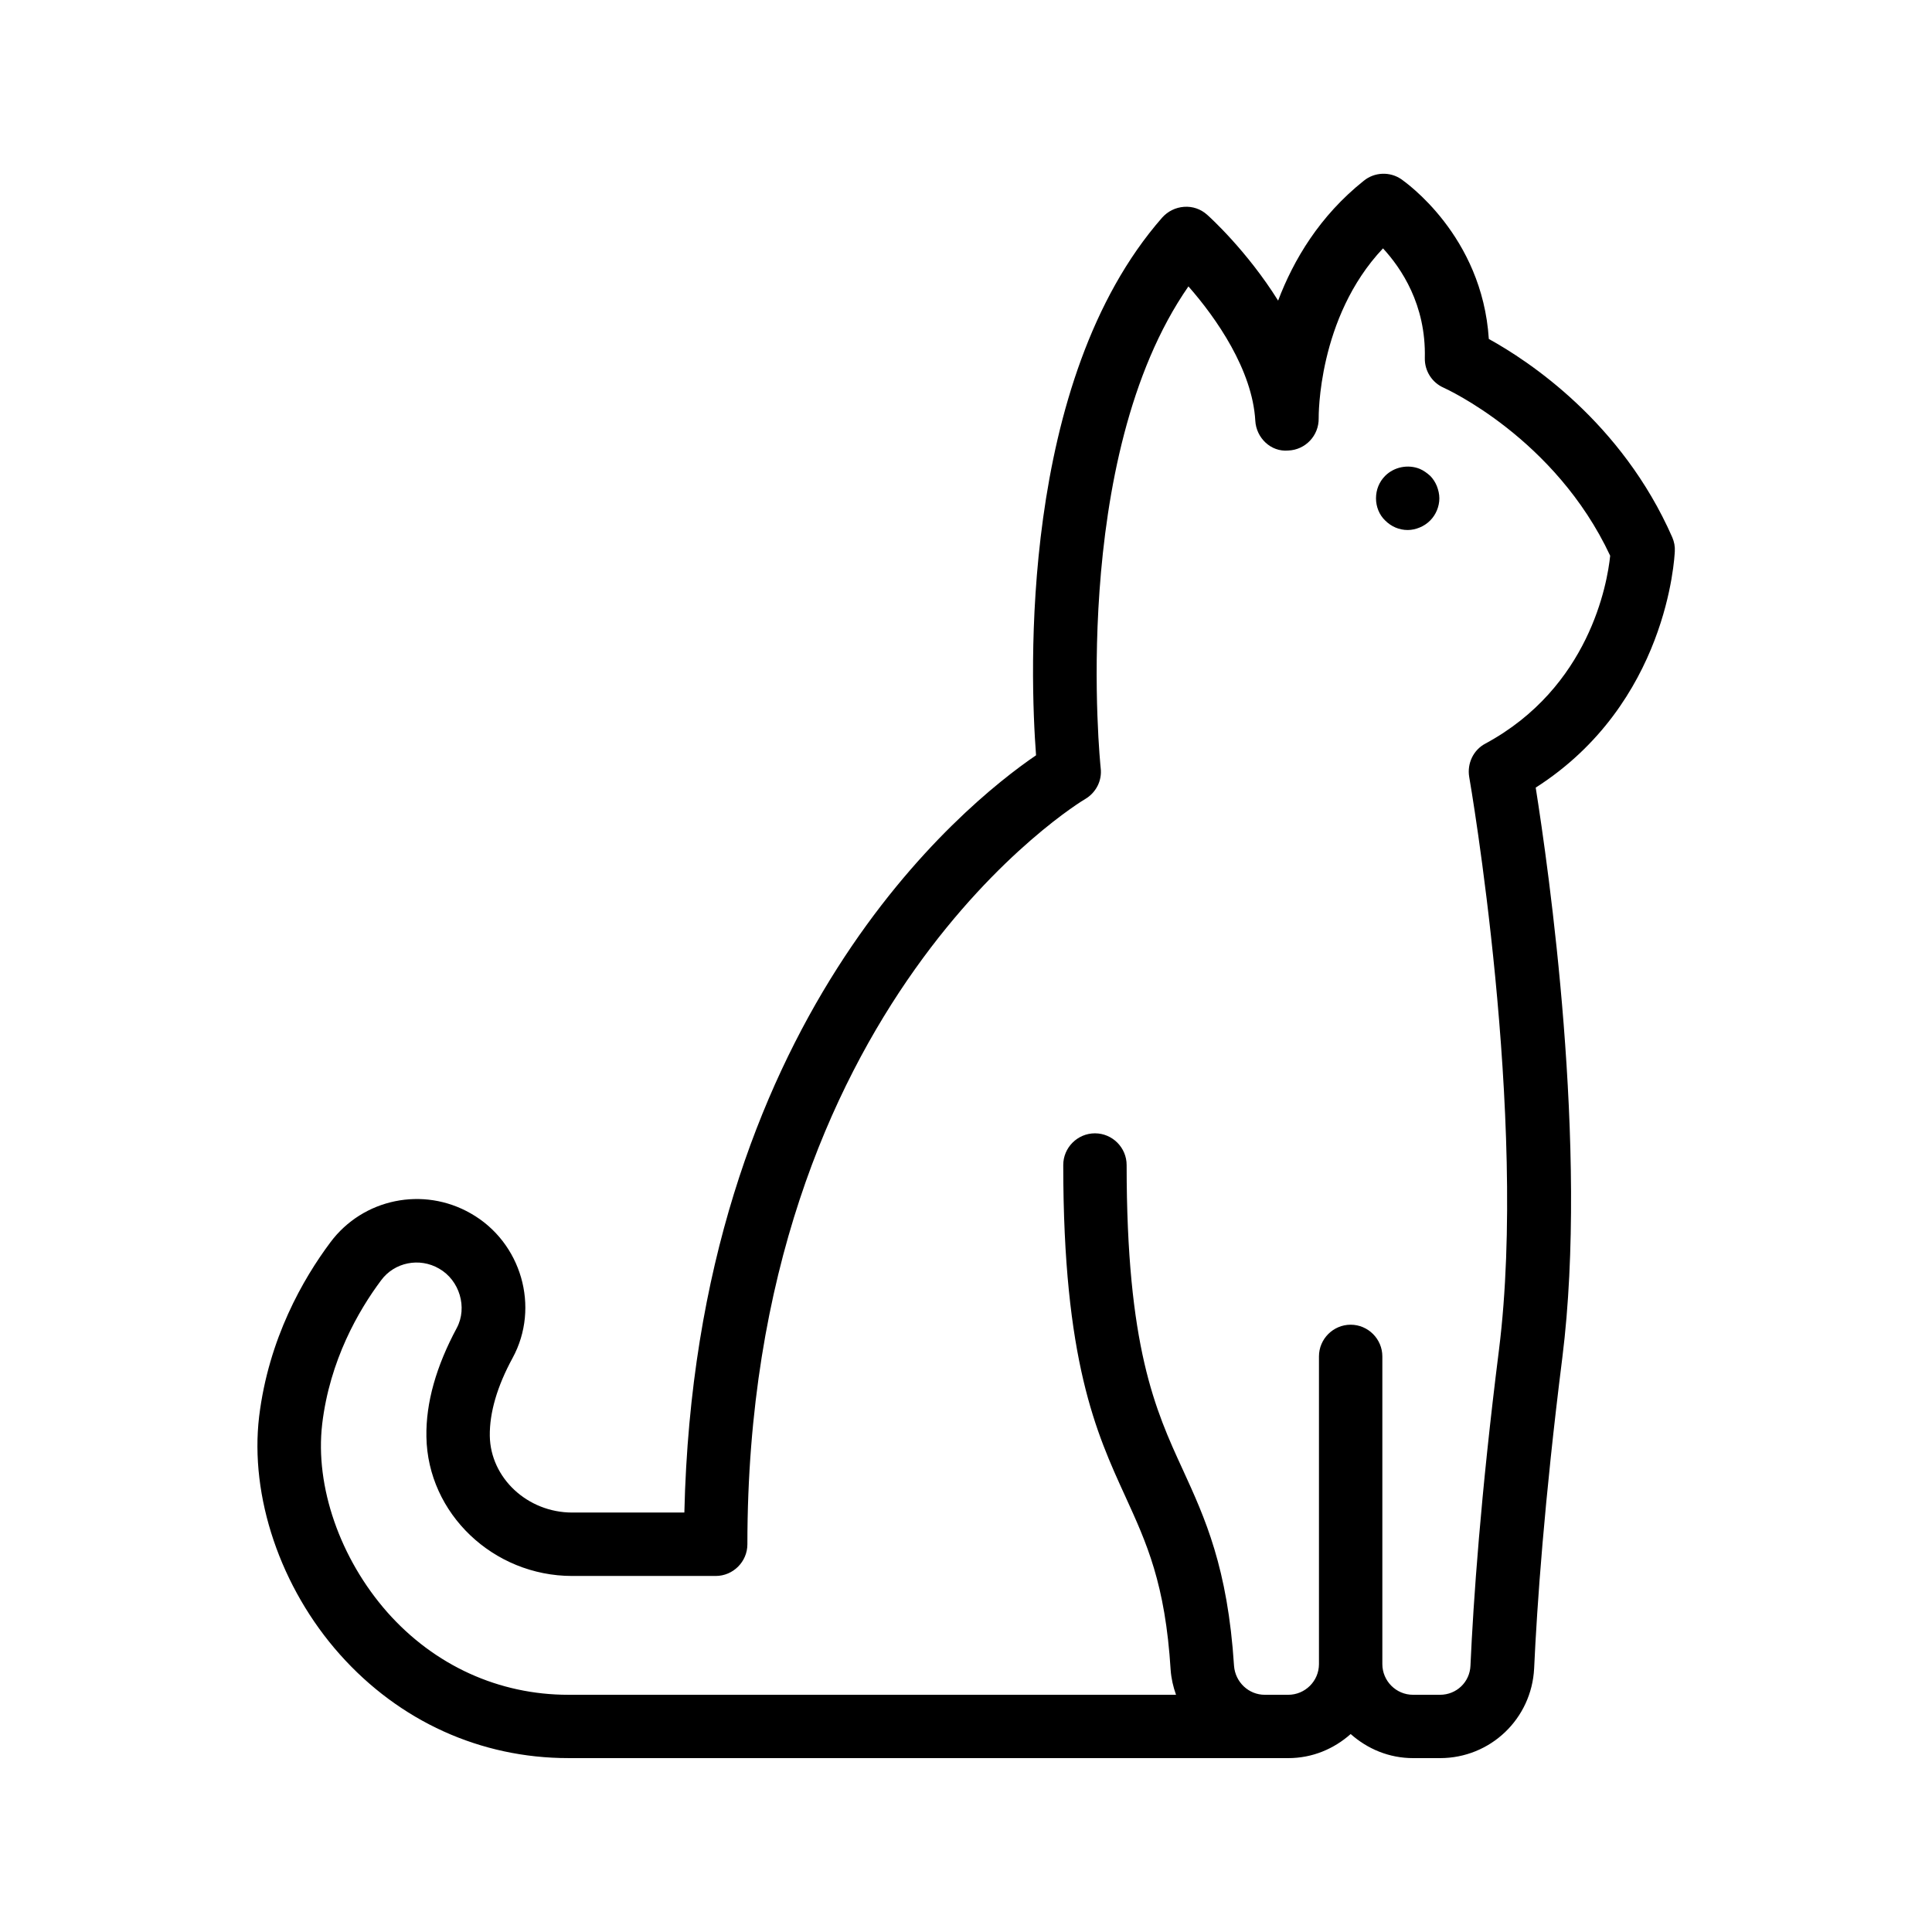 <?xml version="1.0" encoding="UTF-8"?>
<!-- Uploaded to: ICON Repo, www.svgrepo.com, Generator: ICON Repo Mixer Tools -->
<svg fill="#000000" width="800px" height="800px" version="1.1" viewBox="144 144 512 512" xmlns="http://www.w3.org/2000/svg">
 <g>
  <path d="m294.62 609.92h190.78c6.383 0 12.09-2.434 16.543-6.383 4.449 3.945 10.16 6.383 16.543 6.383h7.137c13.352 0 24.266-10.41 24.938-23.762 0.754-16.543 2.688-44.336 7.473-82.371 6.969-55.672-3.695-129.82-7.055-151.06 34.93-22.336 36.777-60.961 36.863-62.641 0.082-1.258-0.168-2.519-0.672-3.695-13.434-30.562-38.121-46.77-48.617-52.562-1.762-27.457-22.25-41.648-23.176-42.32-3.023-2.098-7.137-1.93-9.992 0.418-11.672 9.32-18.559 20.906-22.672 31.738-8.23-13.184-18.137-22.168-18.809-22.754-1.68-1.512-3.863-2.266-6.129-2.098s-4.281 1.176-5.793 2.856c-37.953 43.328-35.016 121.42-33.418 142.49-19.23 13.098-90.184 70.449-93.203 200.68h-29.727c-11.84 0-21.664-9.152-21.832-20.32-0.082-6.129 1.93-13.098 6.047-20.656 7.305-13.434 2.352-30.648-11.082-38.289-12.594-7.223-28.551-3.945-37.199 7.641-7.223 9.656-16.375 25.527-18.895 46.184-2.519 21.16 5.625 45.344 21.41 63.059 15.785 17.719 37.281 27.457 60.539 27.457zm-65.242-88.5c2.016-16.961 9.656-30.145 15.617-38.121 3.527-4.785 10.16-6.129 15.367-3.106 5.457 3.106 7.559 10.328 4.703 15.703-5.457 10.16-8.23 19.816-8.062 28.887 0.336 20.32 17.719 36.863 38.625 36.863h38.039c4.617 0 8.398-3.777 8.398-8.398 0-143.59 88.586-196.99 89.512-197.49 2.856-1.68 4.535-4.871 4.113-8.23-0.082-0.84-8.48-81.953 23.258-127.63 7.391 8.398 16.961 22.168 17.719 35.602 0.25 4.535 4.113 8.312 8.734 7.894 4.535-0.168 8.145-3.945 8.062-8.566 0-0.25-0.336-26.617 17.047-45.008 4.785 5.207 11.418 14.863 11.082 29.055-0.082 3.441 1.93 6.551 5.039 7.894 0.336 0.168 29.473 13.266 44.082 44.504-0.754 7.391-5.543 34.93-33.082 49.793-3.191 1.68-4.871 5.289-4.281 8.816 0.168 0.922 15.617 90.098 7.894 151.82-4.871 38.625-6.801 66.84-7.559 83.715-0.176 4.359-3.703 7.719-8.07 7.719h-7.137c-4.535 0-8.145-3.695-8.145-8.145v-81.531c0-4.617-3.777-8.398-8.398-8.398-4.617 0-8.398 3.777-8.398 8.398v81.531c0 4.535-3.695 8.145-8.145 8.145h-6.215c-4.281 0-7.809-3.359-8.145-7.641-1.68-26.113-7.727-39.215-13.52-51.891-7.391-16.039-14.945-32.664-14.945-80.863 0-4.617-3.777-8.398-8.398-8.398-4.617 0-8.398 3.777-8.398 8.398 0 51.891 8.734 70.953 16.457 87.832 5.625 12.344 10.578 23.008 12.008 46.016 0.168 2.266 0.672 4.449 1.426 6.551l-161.04-0.004c-18.391 0-35.434-7.727-47.945-21.832-12.594-14.273-19.227-33.418-17.297-49.875z"/>
  <path d="m517.05 284.46c1.09 0 2.184-0.25 3.191-0.672 1.008-0.418 1.93-1.008 2.769-1.848 1.512-1.512 2.434-3.695 2.434-5.879 0-1.09-0.25-2.184-0.672-3.273-0.418-1.008-1.008-1.93-1.762-2.688-0.84-0.754-1.762-1.426-2.769-1.848-3.106-1.258-6.801-0.504-9.152 1.848-1.594 1.594-2.434 3.695-2.434 5.961 0 2.184 0.84 4.367 2.434 5.879 1.594 1.598 3.691 2.519 5.961 2.519z"/>
 </g>
</svg>
